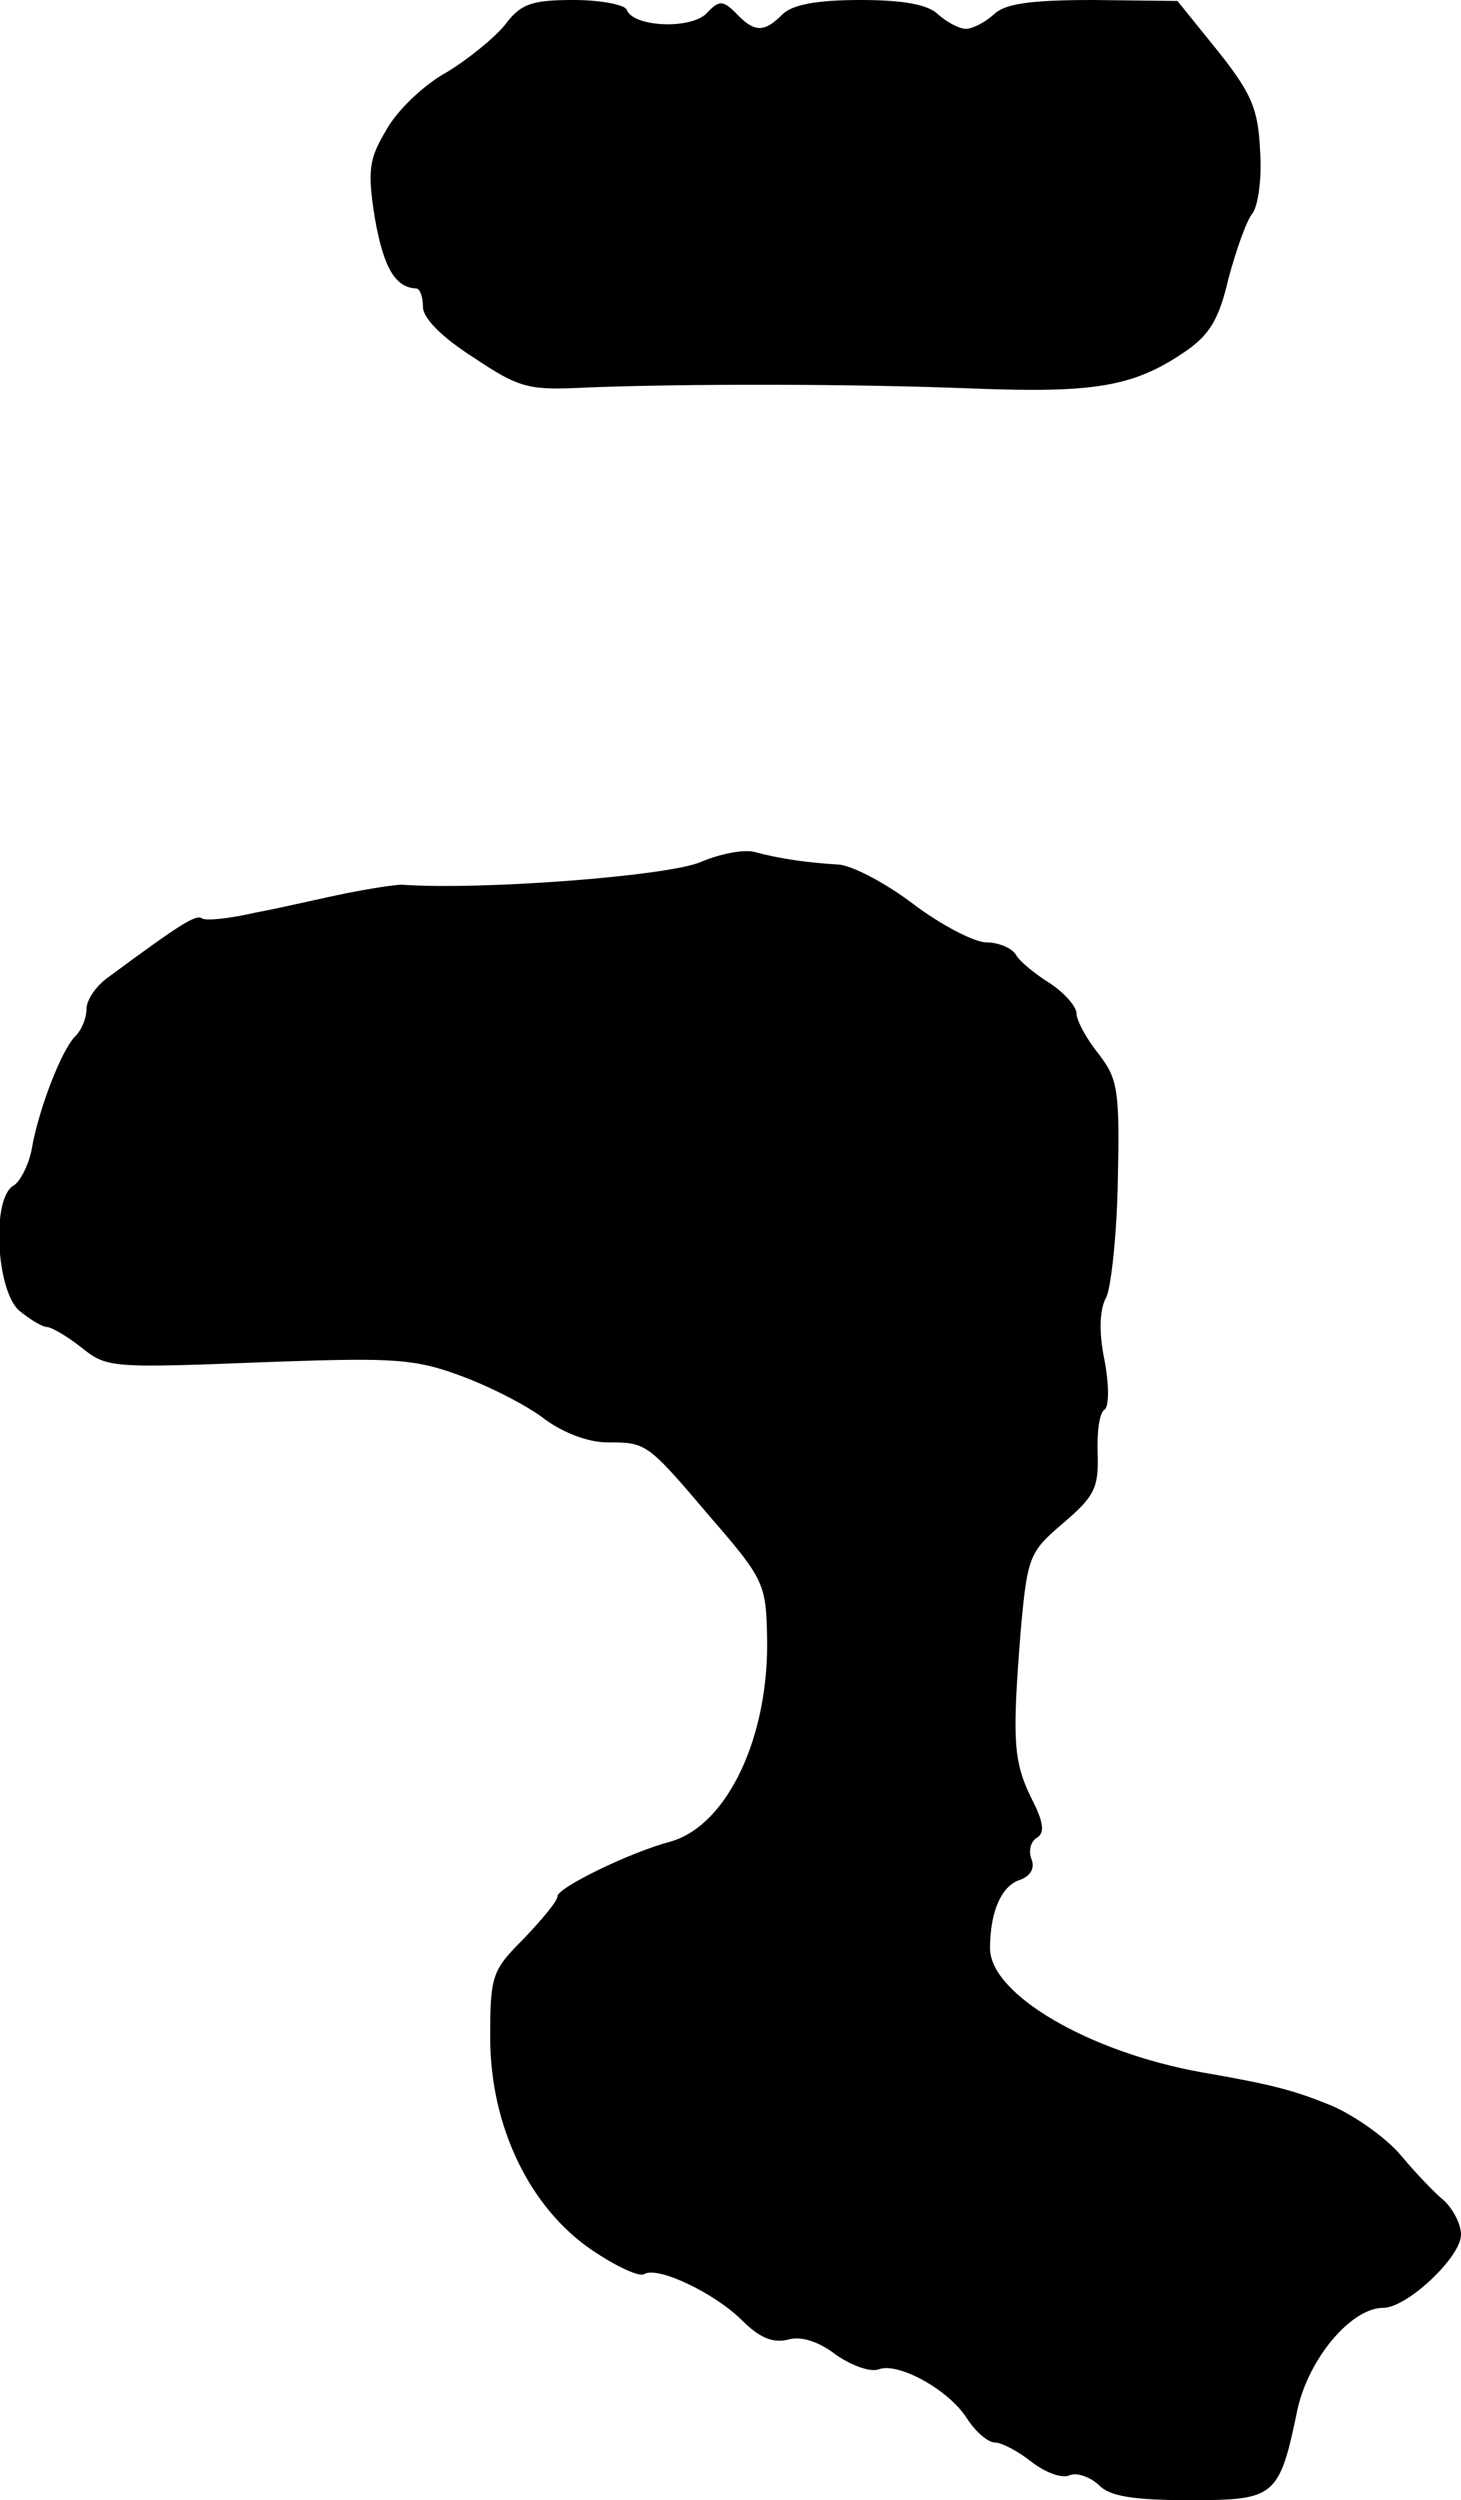 <?xml version="1.0" standalone="no"?>
<!DOCTYPE svg PUBLIC "-//W3C//DTD SVG 20010904//EN"
 "http://www.w3.org/TR/2001/REC-SVG-20010904/DTD/svg10.dtd">
<svg version="1.0" xmlns="http://www.w3.org/2000/svg"
 width="152pt" height="260pt" viewBox="0 0 152 260"
 preserveAspectRatio="xMidYMid meet">
<g transform="translate(0,260) scale(0.1,-0.1)"
fill="#000000" stroke="none">
<path d="M526 2575 c-10 -13 -38 -36 -61 -50 -24 -13 -52 -40 -63 -60 -18 -30
-20 -42 -12 -92 9 -51 21 -72 43 -73 4 0 7 -9 7 -19 0 -12 20 -32 53 -53 48
-32 57 -34 117 -31 102 4 274 4 402 -1 126 -5 167 2 219 37 27 18 37 34 47 77
8 30 19 61 25 68 6 8 10 37 8 65 -2 44 -9 60 -44 104 l-42 52 -88 1 c-66 0
-92 -4 -103 -15 -9 -8 -22 -15 -29 -15 -7 0 -20 7 -29 15 -10 10 -35 15 -81
15 -46 0 -71 -5 -81 -15 -19 -19 -29 -19 -48 1 -14 14 -18 14 -31 0 -17 -17
-77 -14 -83 4 -2 5 -27 10 -55 10 -44 0 -55 -4 -71 -25z"/>
<path d="M730 1704 c-32 -15 -231 -30 -312 -24 -7 0 -33 -4 -58 -9 -25 -5 -67
-15 -94 -20 -26 -6 -52 -9 -56 -6 -6 4 -20 -4 -97 -61 -13 -9 -23 -24 -23 -33
0 -10 -5 -22 -12 -29 -14 -14 -38 -76 -45 -117 -3 -16 -12 -34 -19 -38 -23
-13 -18 -109 6 -130 11 -9 24 -17 29 -17 4 0 20 -9 34 -20 29 -23 28 -23 207
-16 119 4 142 3 190 -15 30 -11 69 -31 87 -45 19 -14 45 -24 65 -24 41 0 41 0
109 -80 53 -61 56 -68 57 -120 3 -105 -41 -198 -100 -215 -42 -11 -118 -48
-118 -57 0 -5 -16 -24 -35 -44 -33 -33 -35 -38 -35 -103 0 -92 41 -177 106
-221 25 -17 49 -28 54 -25 14 9 74 -20 102 -48 18 -18 32 -24 48 -20 13 4 32
-2 50 -16 16 -11 35 -18 44 -15 20 8 73 -21 92 -51 9 -14 22 -25 29 -25 7 0
24 -9 38 -20 14 -11 32 -18 40 -14 8 3 21 -2 30 -10 11 -12 36 -16 95 -16 89
0 93 3 112 95 12 53 56 105 89 105 25 0 81 53 81 76 0 11 -8 26 -17 35 -10 8
-30 29 -45 47 -15 18 -47 41 -72 52 -39 16 -61 22 -136 35 -117 21 -220 81
-220 129 0 38 12 65 31 71 11 4 16 12 12 22 -3 8 -1 18 6 22 8 5 7 16 -6 41
-19 39 -20 61 -11 175 7 77 9 81 44 111 33 28 37 37 36 72 -1 23 2 43 7 46 5
3 5 26 0 52 -6 29 -5 53 2 65 5 11 11 65 12 122 2 93 0 105 -20 131 -13 16
-23 35 -23 42 0 7 -12 21 -27 31 -16 10 -32 23 -36 30 -4 7 -18 13 -31 13 -12
0 -47 18 -76 40 -29 22 -65 41 -79 41 -32 2 -60 6 -86 13 -11 3 -36 -2 -55
-10z"/>
</g>
</svg>
